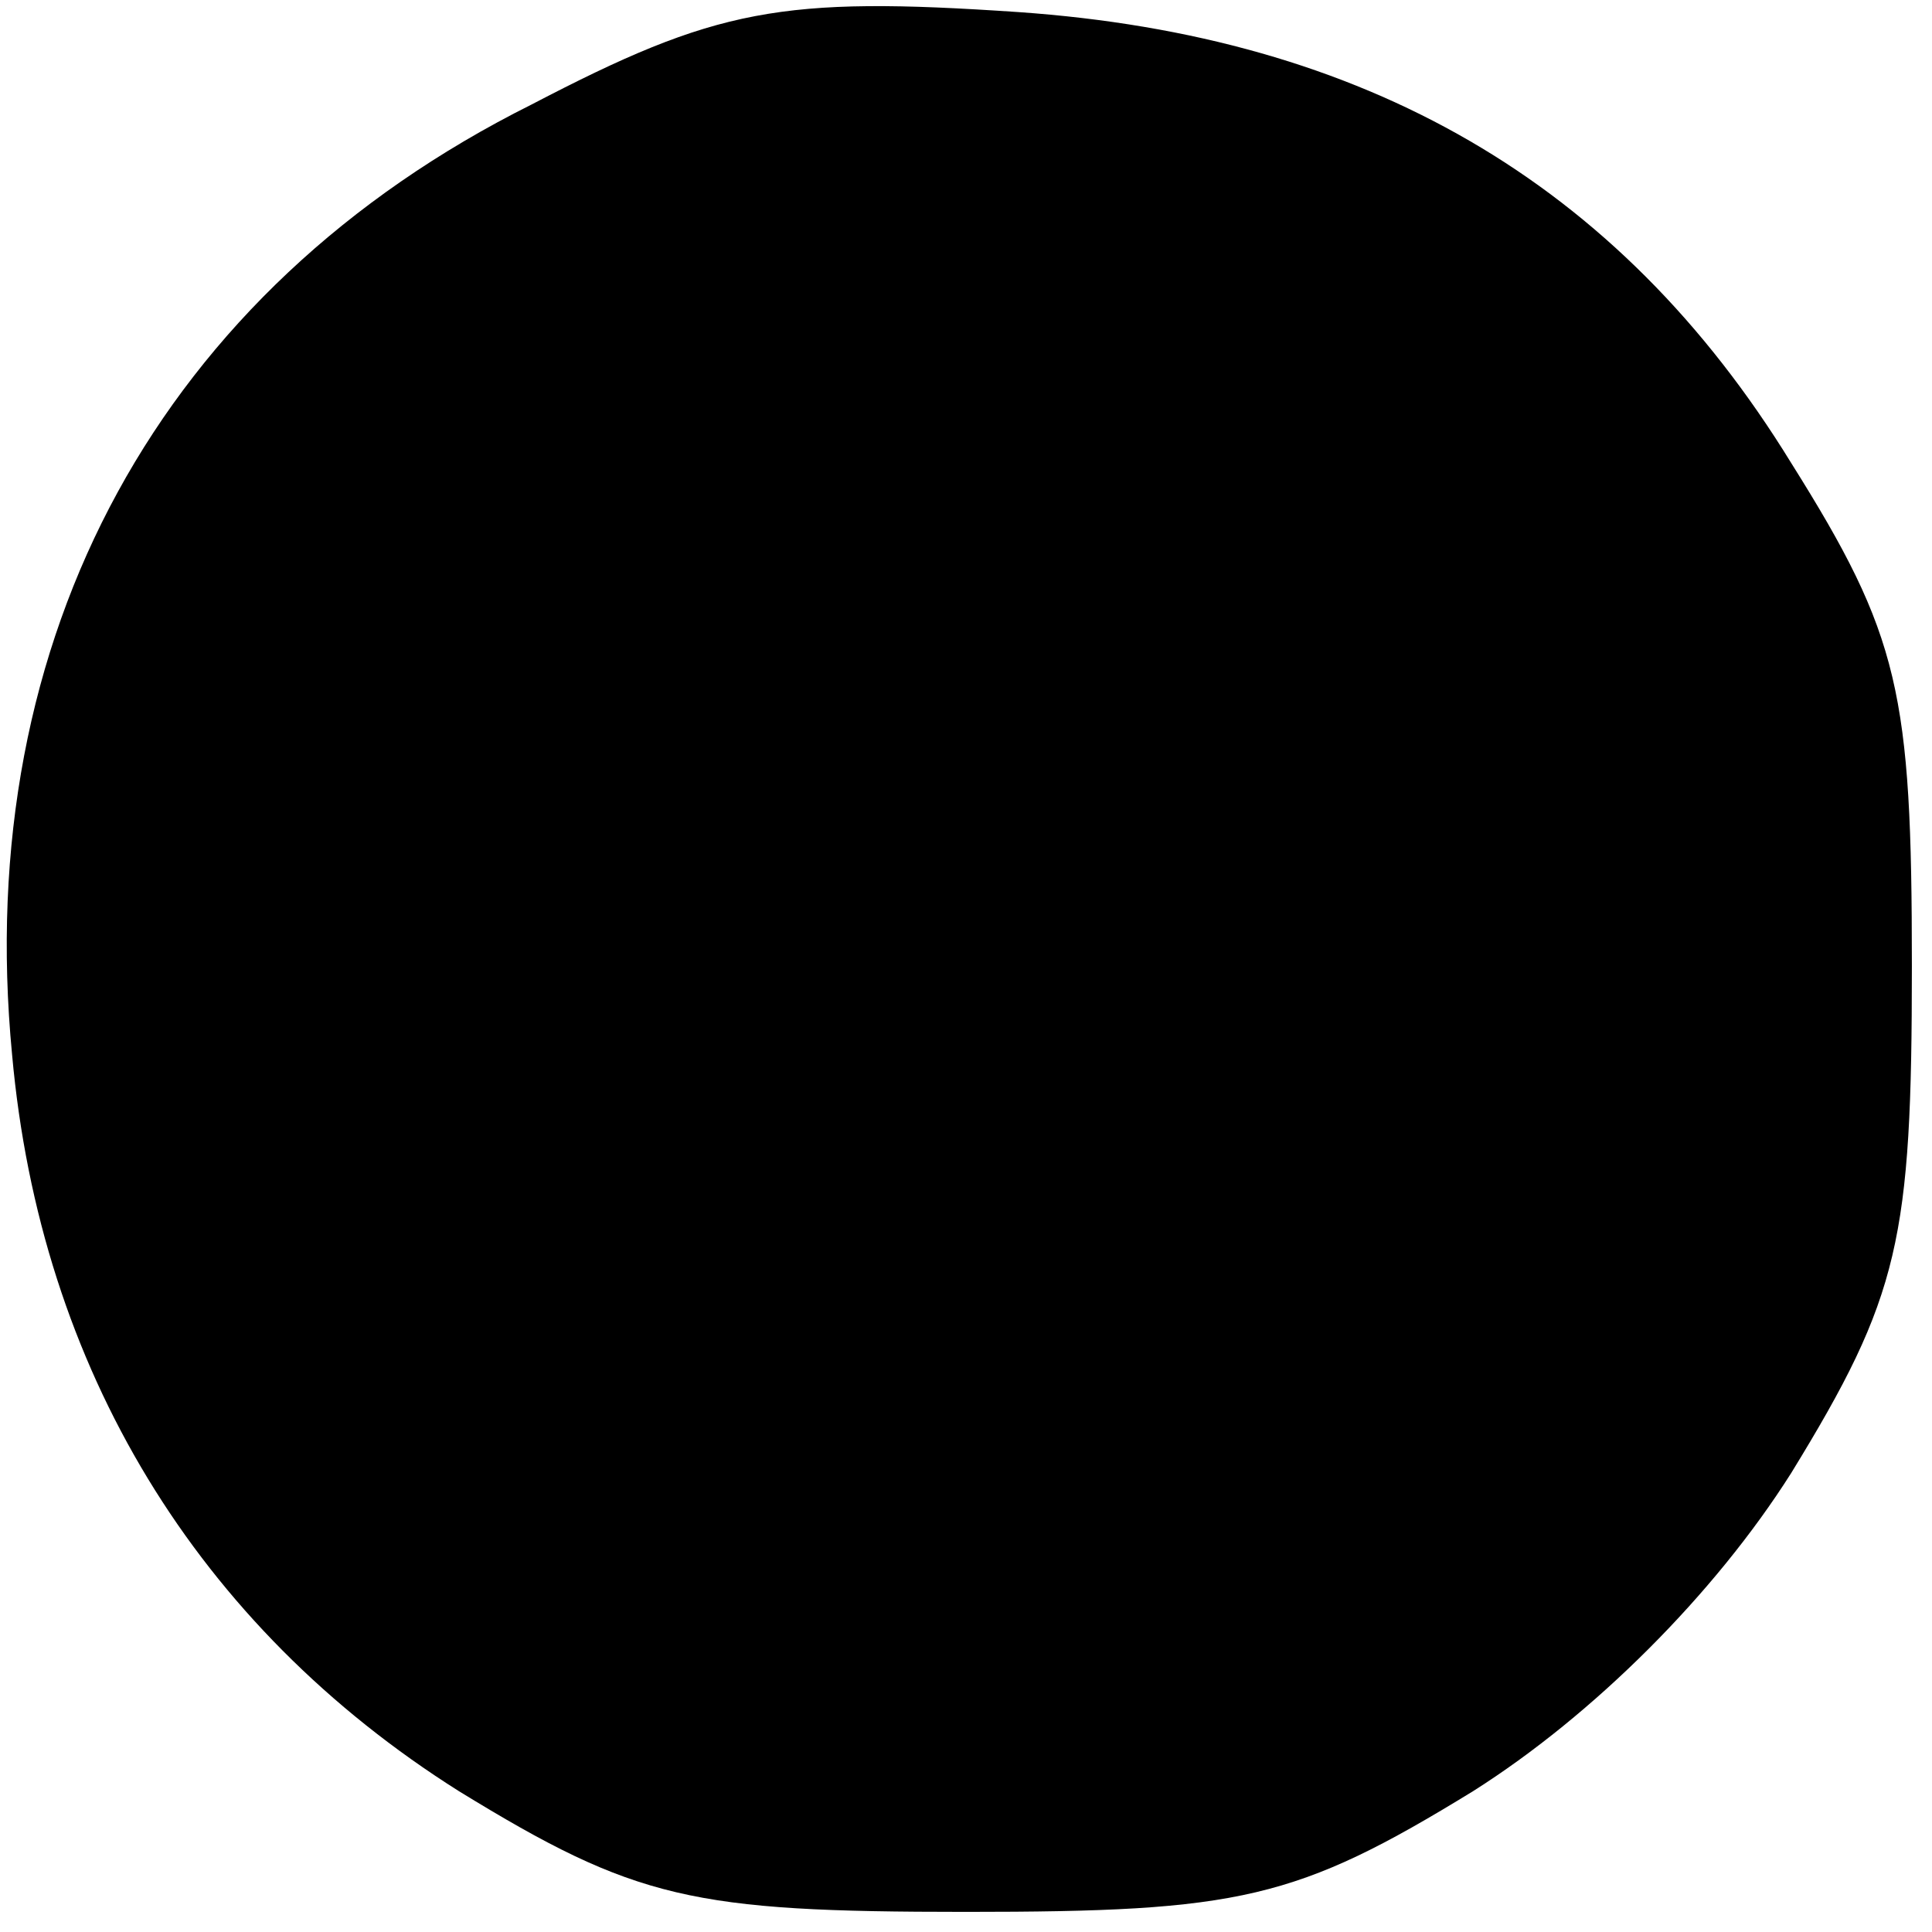 <?xml version="1.0" encoding="UTF-8" standalone="yes"?>
<svg version="1.0" xmlns="http://www.w3.org/2000/svg" width="48" height="48" viewBox="0 0 48 48" preserveAspectRatio="xMidYMid meet">
  <g transform="translate(0,48) scale(0.1,-0.1)" fill="#000000" stroke="none">
    <path d="M132 454 c-92 -46 -139 -132 -129 -236 7 -78 46 -142 111 -183 44
-27 58 -30 126 -30 68 0 82 3 126 30 30 19 60 49 79 79 27 44 30 58 30 126 0
68 -3 82 -30 125 -43 70 -106 106 -192 112 -59 4 -75 1 -121 -23z"/>
  </g>
</svg>